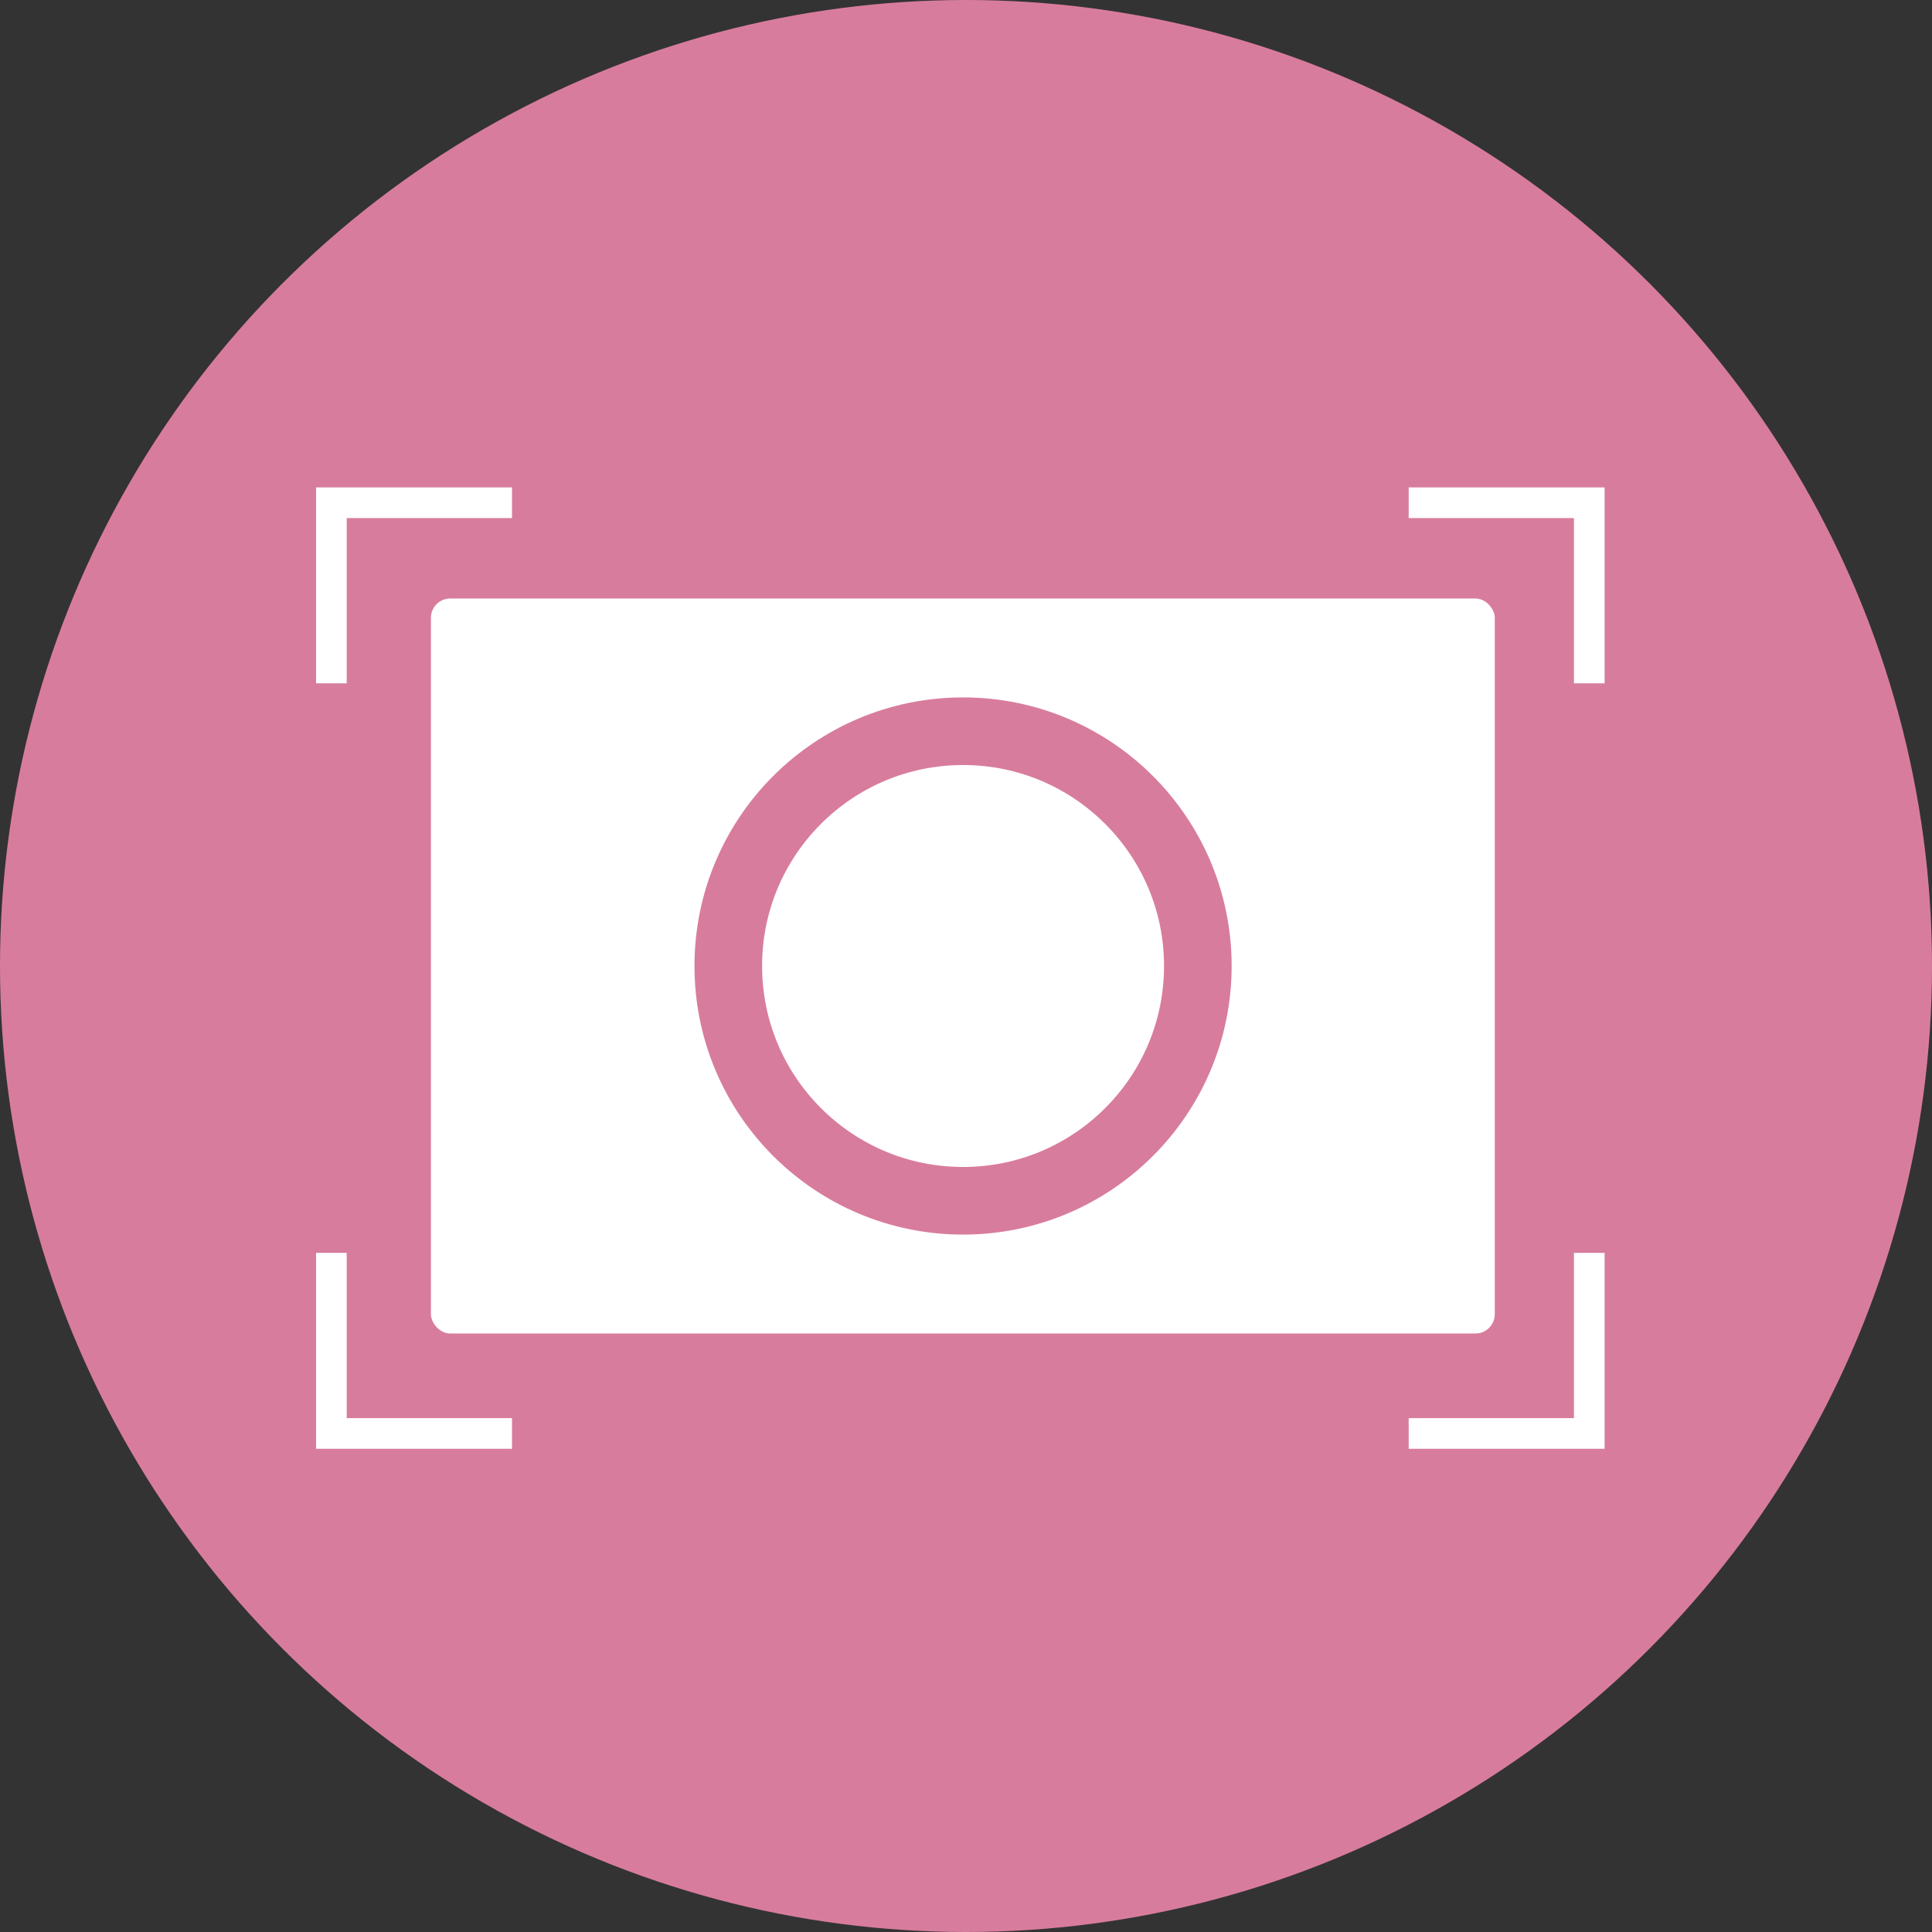 <?xml version="1.0" encoding="UTF-8"?>
<svg xmlns="http://www.w3.org/2000/svg" id="_レイヤー_2" viewBox="0 0 46 46">
  <rect x="0" y="0" width="46" height="46" fill="#333333" stroke="none"/>
  <defs>
    <style>.cls-1{fill:#fff;}.cls-2{fill:#d87c9d;}.cls-3{stroke:#fff;stroke-width:.73px;}.cls-3,.cls-4{fill:none;stroke-miterlimit:10;}.cls-4{stroke:#d87c9d;stroke-width:1.61px;}</style>
  </defs>
  <g id="_レイヤー_1-2">
    <circle class="cls-2" cx="23" cy="23" r="23"></circle>
    <rect class="cls-1" x="10.26" y="14.25" width="25.33" height="17.5" rx=".46" ry=".46"></rect>
    <circle class="cls-4" cx="22.93" cy="23" r="5.59"></circle>
    <polyline class="cls-3" points="7.89 16.27 7.89 11.97 12.19 11.97"></polyline>
    <polyline class="cls-3" points="33.54 11.97 37.84 11.97 37.84 16.27"></polyline>
    <polyline class="cls-3" points="37.84 29.83 37.84 34.13 33.54 34.13"></polyline>
    <polyline class="cls-3" points="12.19 34.13 7.89 34.13 7.89 29.83"></polyline>
  </g>
</svg>
